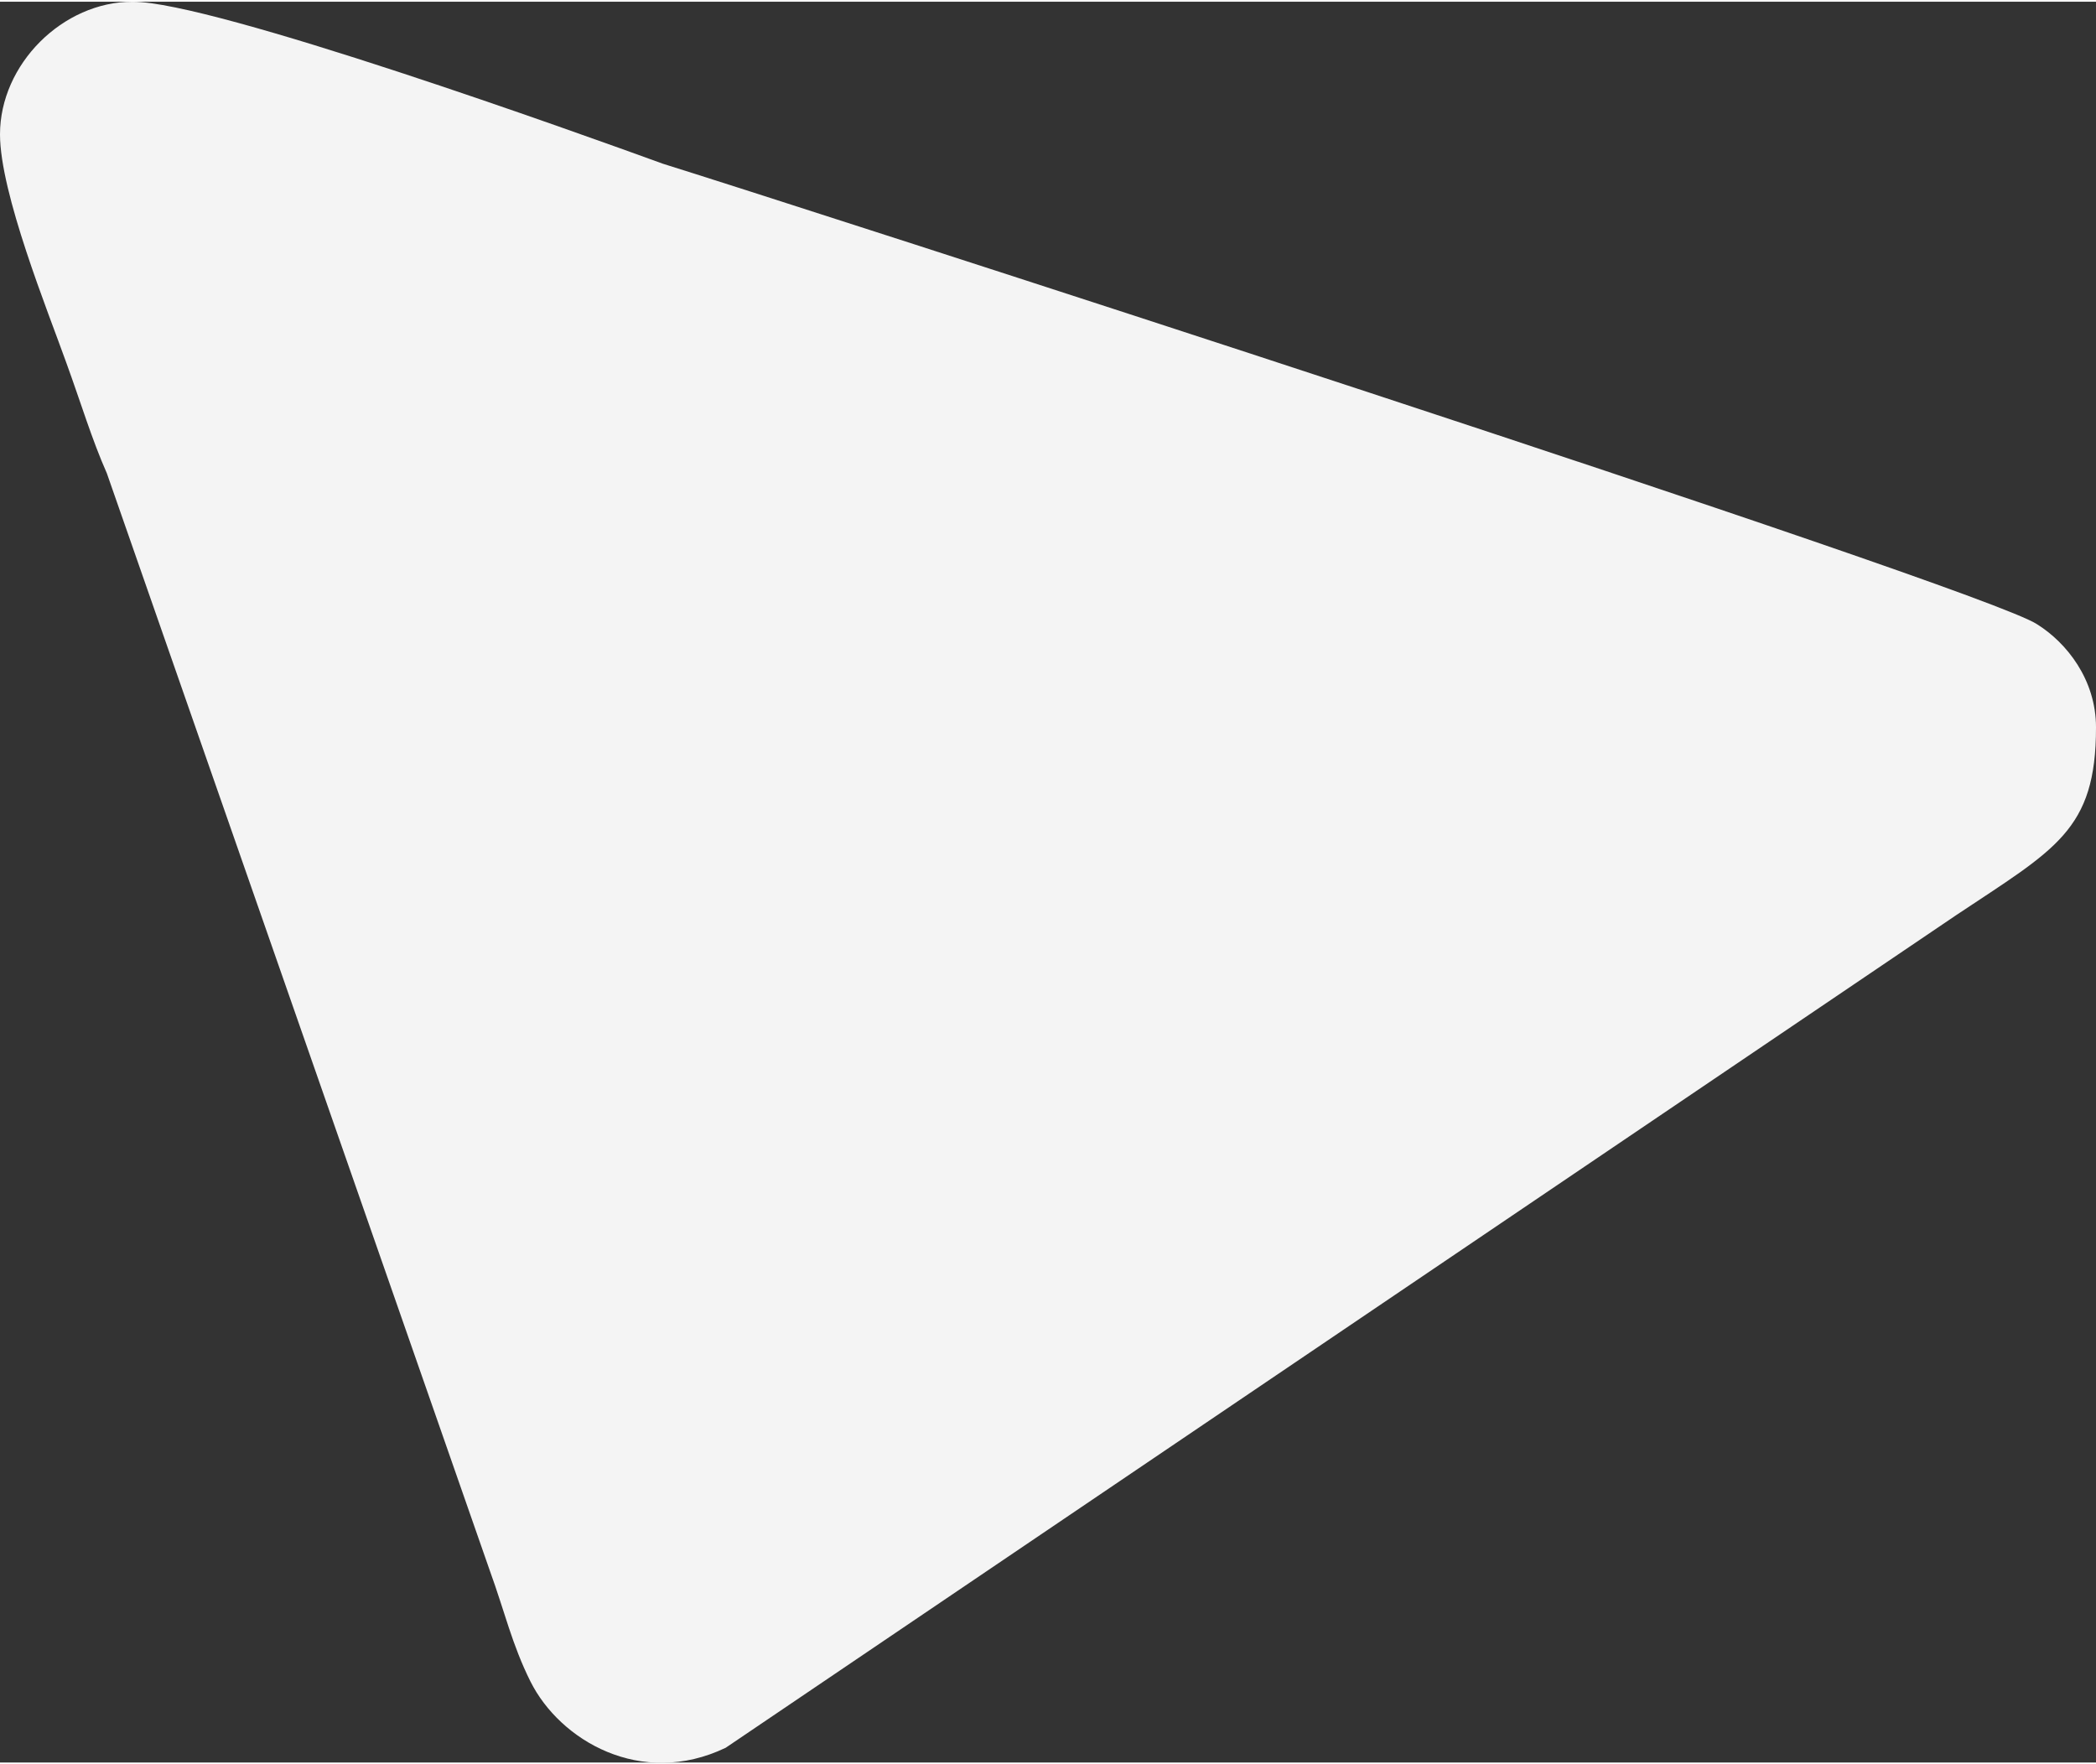 <?xml version="1.0" encoding="UTF-8"?>
<!DOCTYPE svg PUBLIC "-//W3C//DTD SVG 1.0//EN" "http://www.w3.org/TR/2001/REC-SVG-20010904/DTD/svg10.dtd">
<!-- Creator: CorelDRAW X7 -->
<svg xmlns="http://www.w3.org/2000/svg" xml:space="preserve" width="398px" height="335px" version="1.0" style="shape-rendering:geometricPrecision; text-rendering:geometricPrecision; image-rendering:optimizeQuality; fill-rule:evenodd; clip-rule:evenodd"
viewBox="0 0 569 478"
 xmlns:xlink="http://www.w3.org/1999/xlink">
 <rect x="0" y="0" width="569" height="478" fill="#333333" stroke="none"/>
 <defs>
  <style type="text/css">
   <![CDATA[
    .fil0 {fill:#F4F4F4}
   ]]>
  </style>
 </defs>
 <g id="Слой_x0020_1">
  <path class="fil0" d="M0 36c0,16 13,48 18,62 4,11 7,21 11,30l104 298c4,11 6,20 11,30 8,16 30,29 53,18l334 -226c27,-18 38,-23 38,-51 0,-13 -8,-23 -16,-28 -15,-10 -344,-116 -373,-125 -22,-8 -122,-44 -144,-44 -19,0 -36,17 -36,36z"/>
 </g>
</svg>
